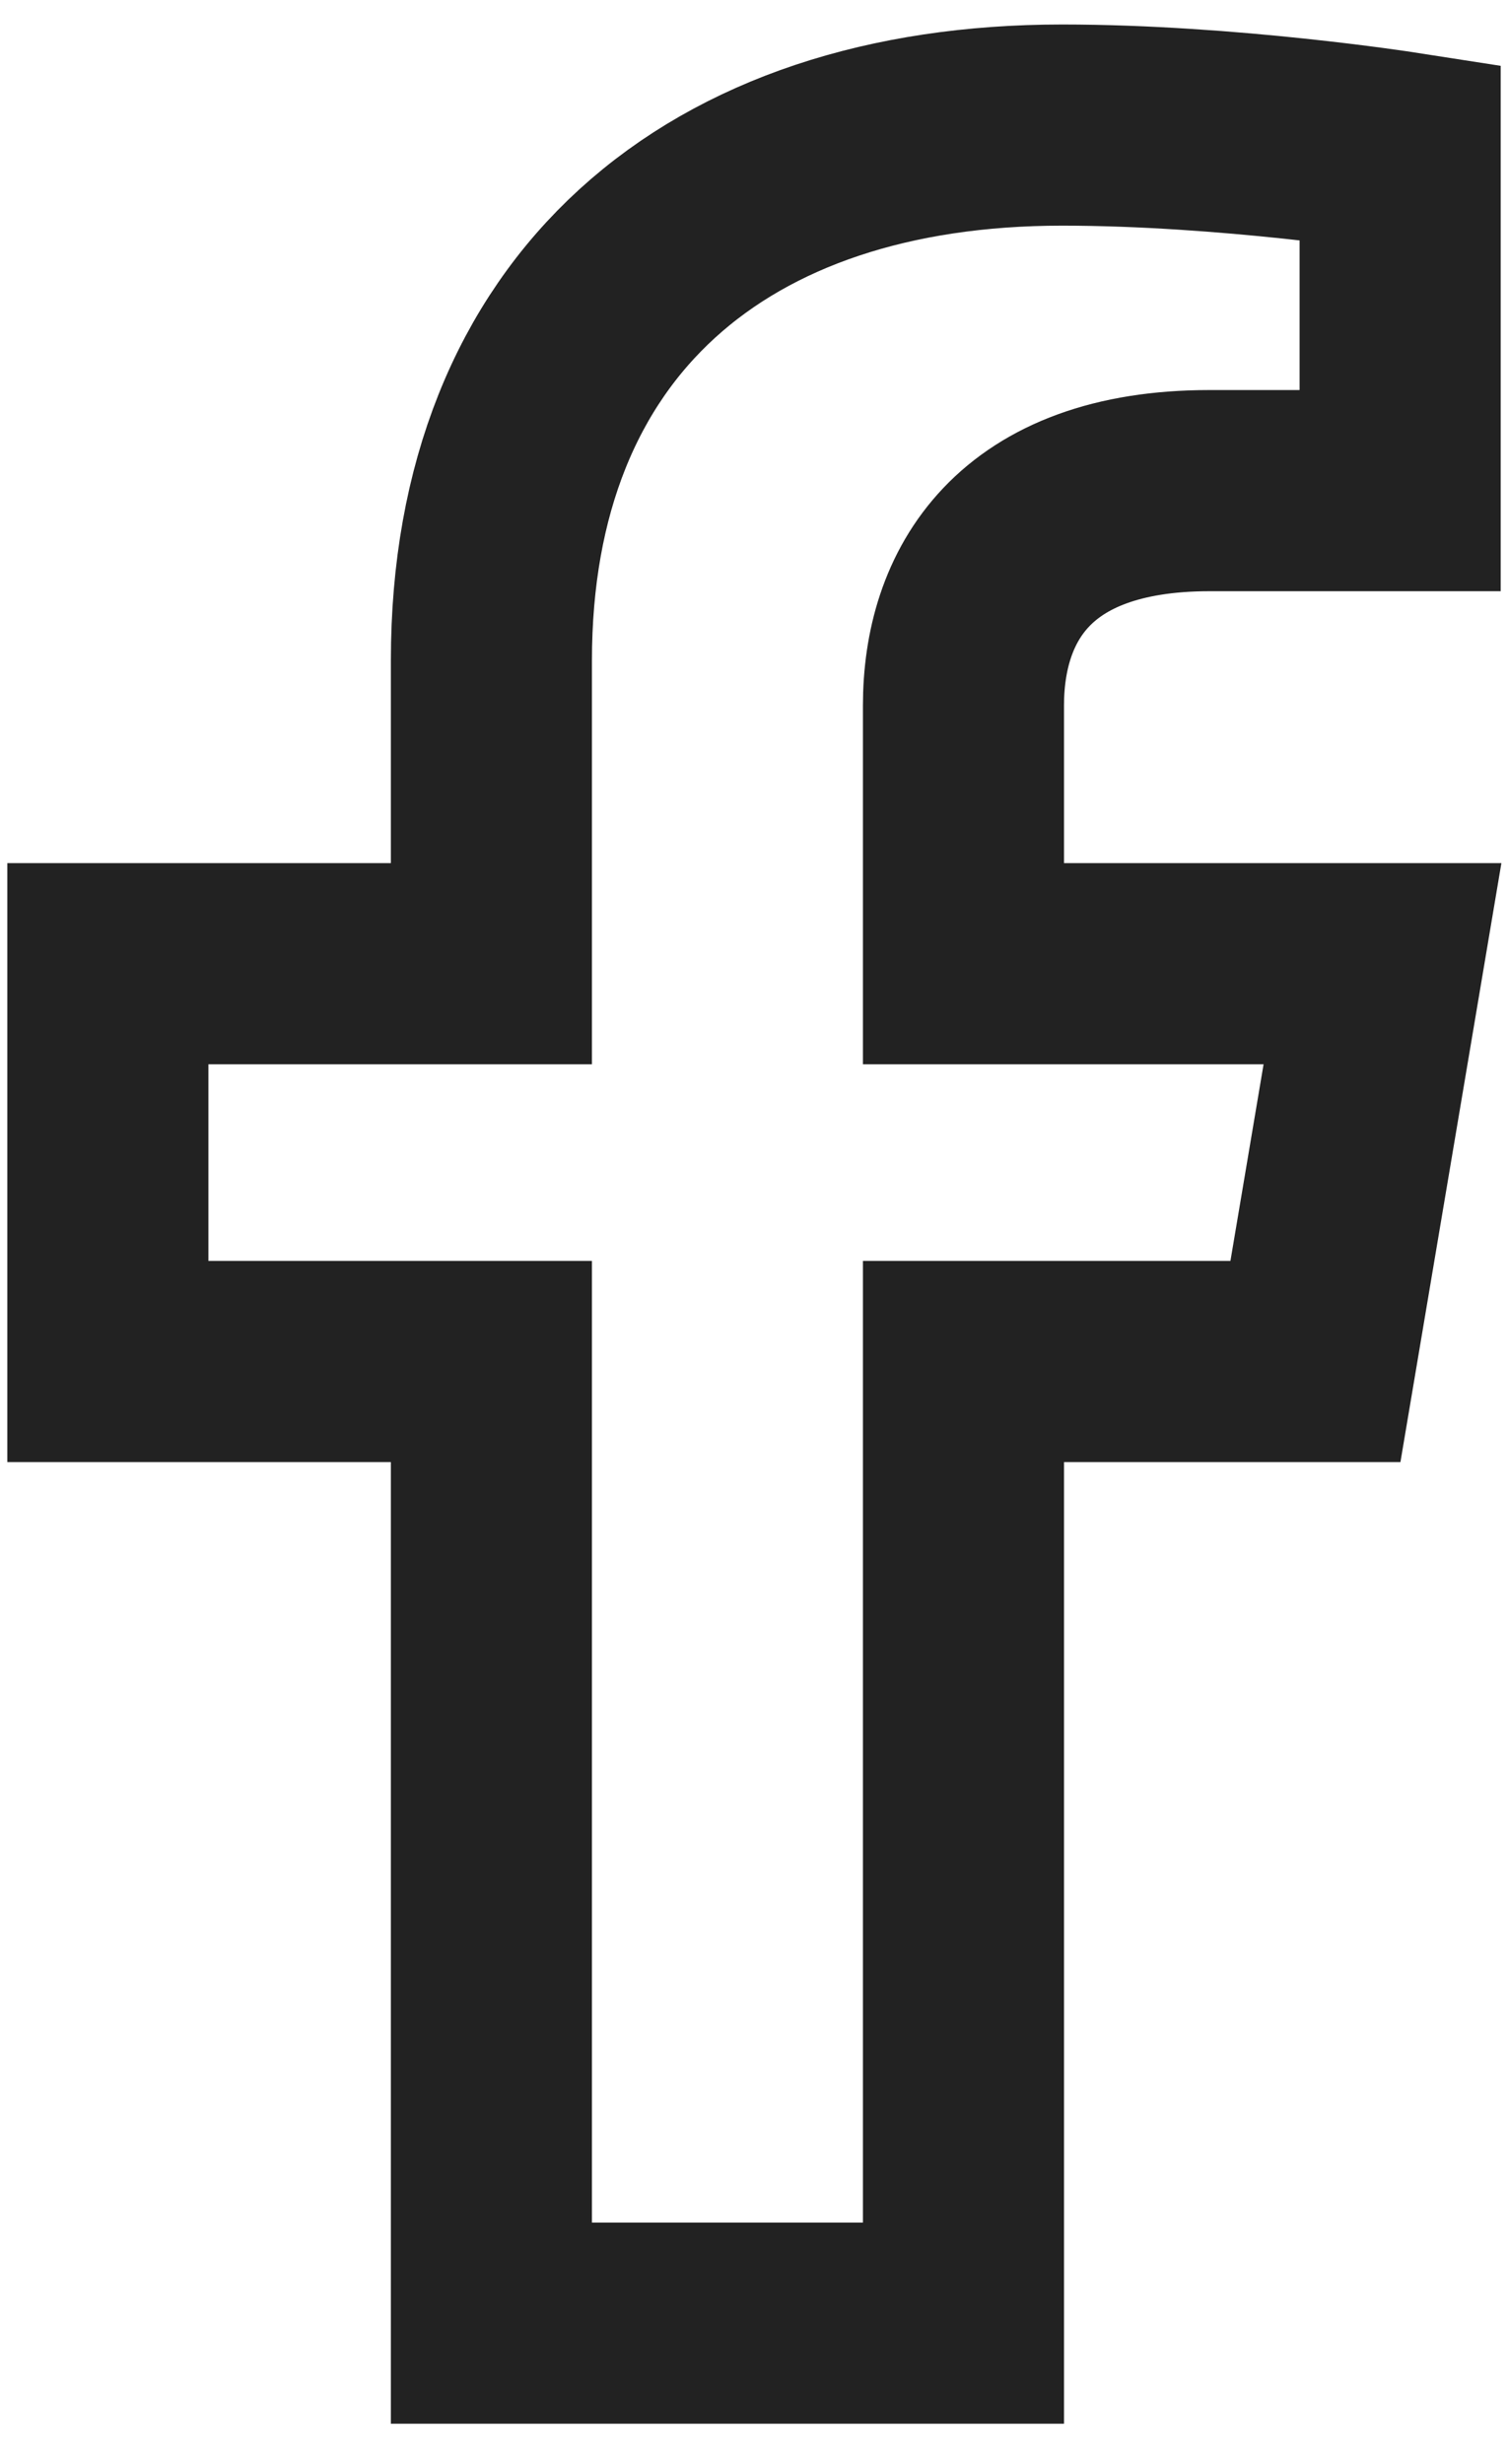 <svg width="30" height="49" viewBox="0 0 30 49" fill="none" xmlns="http://www.w3.org/2000/svg">
<path d="M26.169 27.073L27.503 19.163H19.167V14.03C19.167 11.866 20.332 9.756 24.065 9.756H27.854V3.022C27.854 3.022 24.415 2.487 21.128 2.487C14.263 2.487 9.776 6.276 9.776 13.134V19.163H2.146V27.073H9.776V46.195H19.167V27.073H26.169Z" stroke="#222222" stroke-width="4"/>
</svg>
